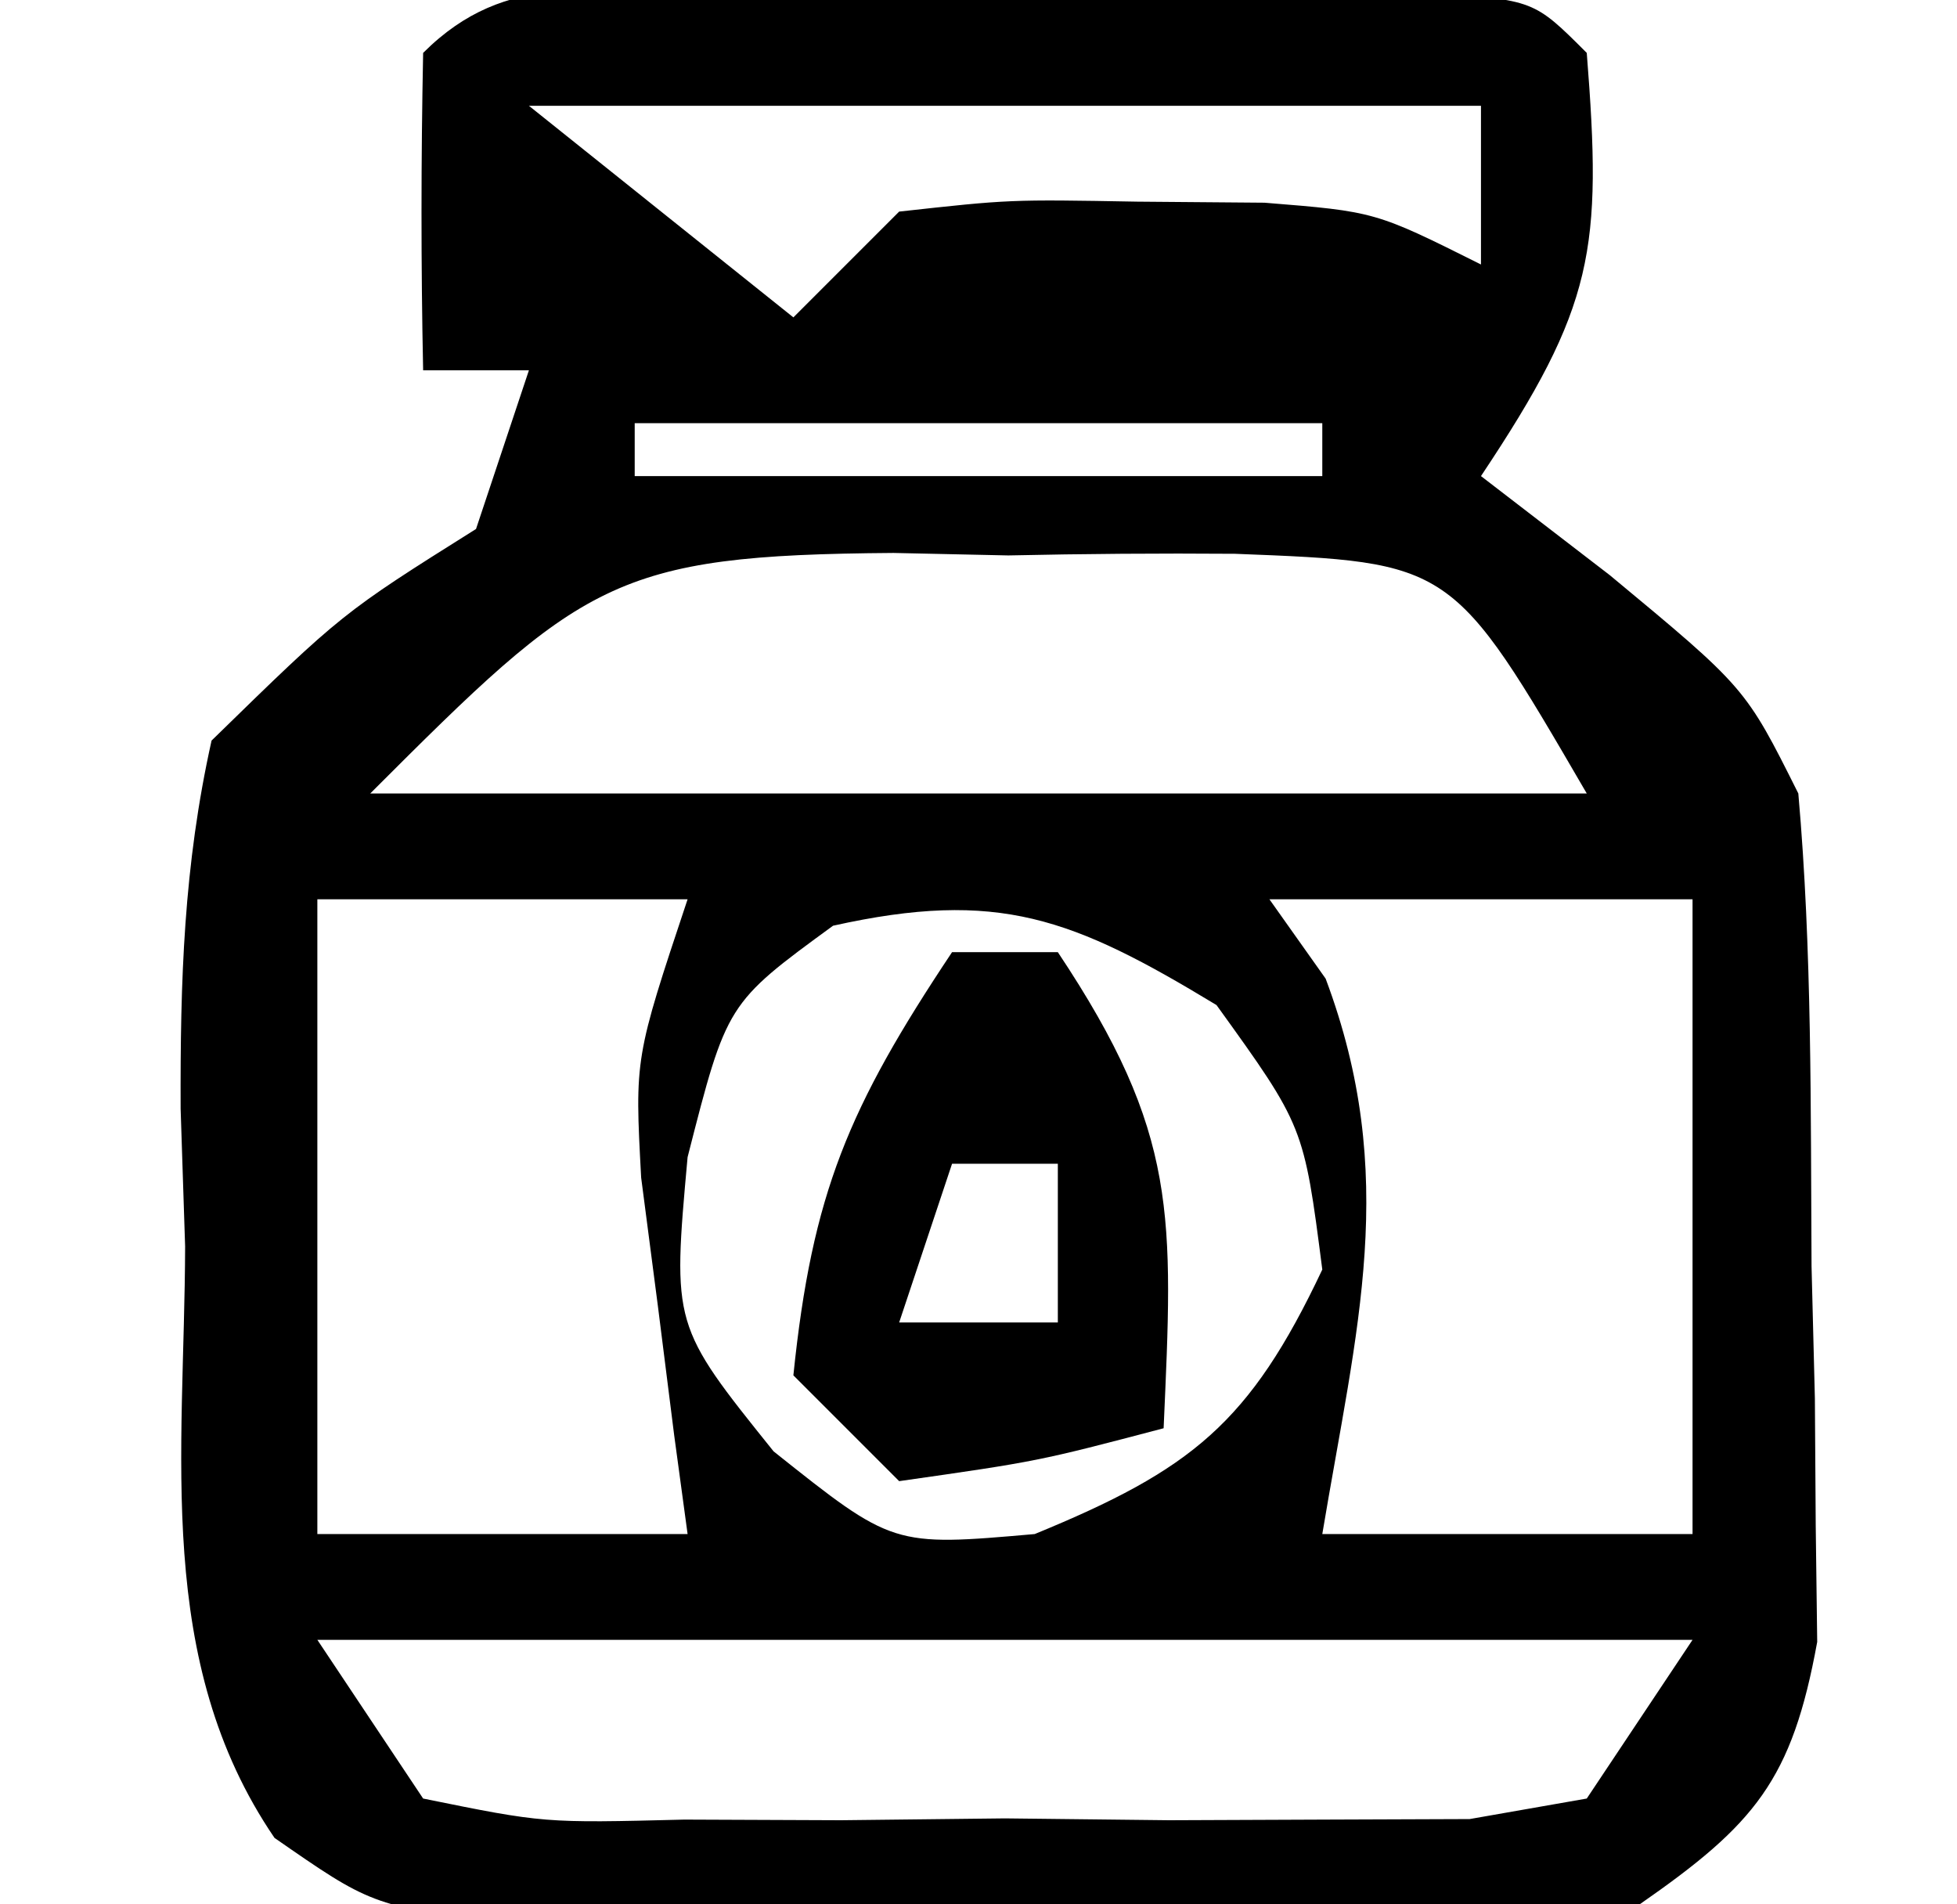 <svg height="36" width="37" xmlns="http://www.w3.org/2000/svg" version="1.1">
<path transform="translate(13.438,-0.133)" fill="#000000" d="M0 0 C0.895 -0.001 1.789 -0.003 2.711 -0.004 C3.652 -0 4.593 0.004 5.562 0.008 C6.974 0.002 6.974 0.002 8.414 -0.004 C9.756 -0.002 9.756 -0.002 11.125 0 C11.951 0.001 12.778 0.002 13.629 0.003 C15.562 0.133 15.562 0.133 16.562 1.133 C16.856 4.855 16.711 5.911 14.562 9.133 C15.367 9.752 16.171 10.37 17 11.008 C19.562 13.133 19.562 13.133 20.562 15.133 C20.824 18.106 20.794 21.087 20.812 24.07 C20.833 24.895 20.854 25.719 20.875 26.568 C20.88 27.362 20.885 28.155 20.891 28.973 C20.905 30.061 20.905 30.061 20.919 31.172 C20.443 33.788 19.742 34.618 17.562 36.133 C15.066 36.521 15.066 36.521 12.125 36.531 C11.065 36.535 10.006 36.539 8.914 36.543 C7.808 36.531 6.702 36.52 5.562 36.508 C4.456 36.519 3.35 36.531 2.211 36.543 C1.151 36.539 0.092 36.535 -1 36.531 C-1.971 36.528 -2.941 36.524 -3.941 36.521 C-6.438 36.133 -6.438 36.133 -8.248 34.877 C-10.529 31.532 -9.949 27.616 -9.938 23.695 C-9.966 22.836 -9.994 21.977 -10.023 21.092 C-10.031 18.665 -9.966 16.503 -9.438 14.133 C-6.969 11.723 -6.969 11.723 -4.438 10.133 C-4.107 9.143 -3.777 8.153 -3.438 7.133 C-4.098 7.133 -4.758 7.133 -5.438 7.133 C-5.48 5.133 -5.478 3.132 -5.438 1.133 C-3.848 -0.457 -2.199 0.003 0 0 Z M-3.438 2.133 C-1.788 3.453 -0.138 4.773 1.562 6.133 C2.223 5.473 2.882 4.813 3.562 4.133 C5.656 3.902 5.656 3.902 8.062 3.945 C9.254 3.955 9.254 3.955 10.469 3.965 C12.562 4.133 12.562 4.133 14.562 5.133 C14.562 4.143 14.562 3.153 14.562 2.133 C8.623 2.133 2.683 2.133 -3.438 2.133 Z M-1.438 8.133 C-1.438 8.463 -1.438 8.793 -1.438 9.133 C2.853 9.133 7.143 9.133 11.562 9.133 C11.562 8.803 11.562 8.473 11.562 8.133 C7.272 8.133 2.982 8.133 -1.438 8.133 Z M-6.438 15.133 C1.153 15.133 8.742 15.133 16.562 15.133 C14.018 10.761 14.018 10.761 9.91 10.602 C8.482 10.591 7.053 10.602 5.625 10.633 C4.909 10.617 4.193 10.602 3.455 10.586 C-1.857 10.625 -2.415 11.11 -6.438 15.133 Z M-7.438 17.133 C-7.438 21.093 -7.438 25.053 -7.438 29.133 C-5.128 29.133 -2.817 29.133 -0.438 29.133 C-0.521 28.518 -0.605 27.903 -0.691 27.27 C-0.844 26.057 -0.844 26.057 -1 24.82 C-1.104 24.02 -1.209 23.219 -1.316 22.395 C-1.438 20.133 -1.438 20.133 -0.438 17.133 C-2.748 17.133 -5.058 17.133 -7.438 17.133 Z M2.312 17.633 C0.304 19.1 0.304 19.1 -0.438 22.008 C-0.726 25.188 -0.726 25.188 1.188 27.57 C3.445 29.368 3.445 29.368 6.125 29.133 C9.09 27.916 10.191 27.037 11.562 24.133 C11.213 21.424 11.213 21.424 9.562 19.133 C6.839 17.484 5.439 16.938 2.312 17.633 Z M10.562 17.133 C11.088 17.875 11.088 17.875 11.625 18.633 C13.023 22.36 12.213 25.231 11.562 29.133 C13.873 29.133 16.183 29.133 18.562 29.133 C18.562 25.173 18.562 21.213 18.562 17.133 C15.922 17.133 13.283 17.133 10.562 17.133 Z M-7.438 31.133 C-6.447 32.618 -6.447 32.618 -5.438 34.133 C-3.15 34.598 -3.15 34.598 -0.5 34.531 C0.966 34.537 0.966 34.537 2.461 34.543 C3.996 34.526 3.996 34.526 5.562 34.508 C6.586 34.519 7.61 34.531 8.664 34.543 C9.641 34.539 10.618 34.535 11.625 34.531 C12.523 34.528 13.422 34.524 14.348 34.521 C15.079 34.393 15.809 34.265 16.562 34.133 C17.223 33.143 17.883 32.153 18.562 31.133 C9.982 31.133 1.403 31.133 -7.438 31.133 Z"></path>
<path transform="translate(18,18)" fill="#000000" d="M0 0 C0.66 0 1.32 0 2 0 C4.29 3.435 4.178 4.985 4 9 C1.625 9.625 1.625 9.625 -1 10 C-1.66 9.34 -2.32 8.68 -3 8 C-2.647 4.558 -1.954 2.931 0 0 Z M0 4 C-0.33 4.99 -0.66 5.98 -1 7 C-0.01 7 0.98 7 2 7 C2 6.01 2 5.02 2 4 C1.34 4 0.68 4 0 4 Z"></path>
</svg>
